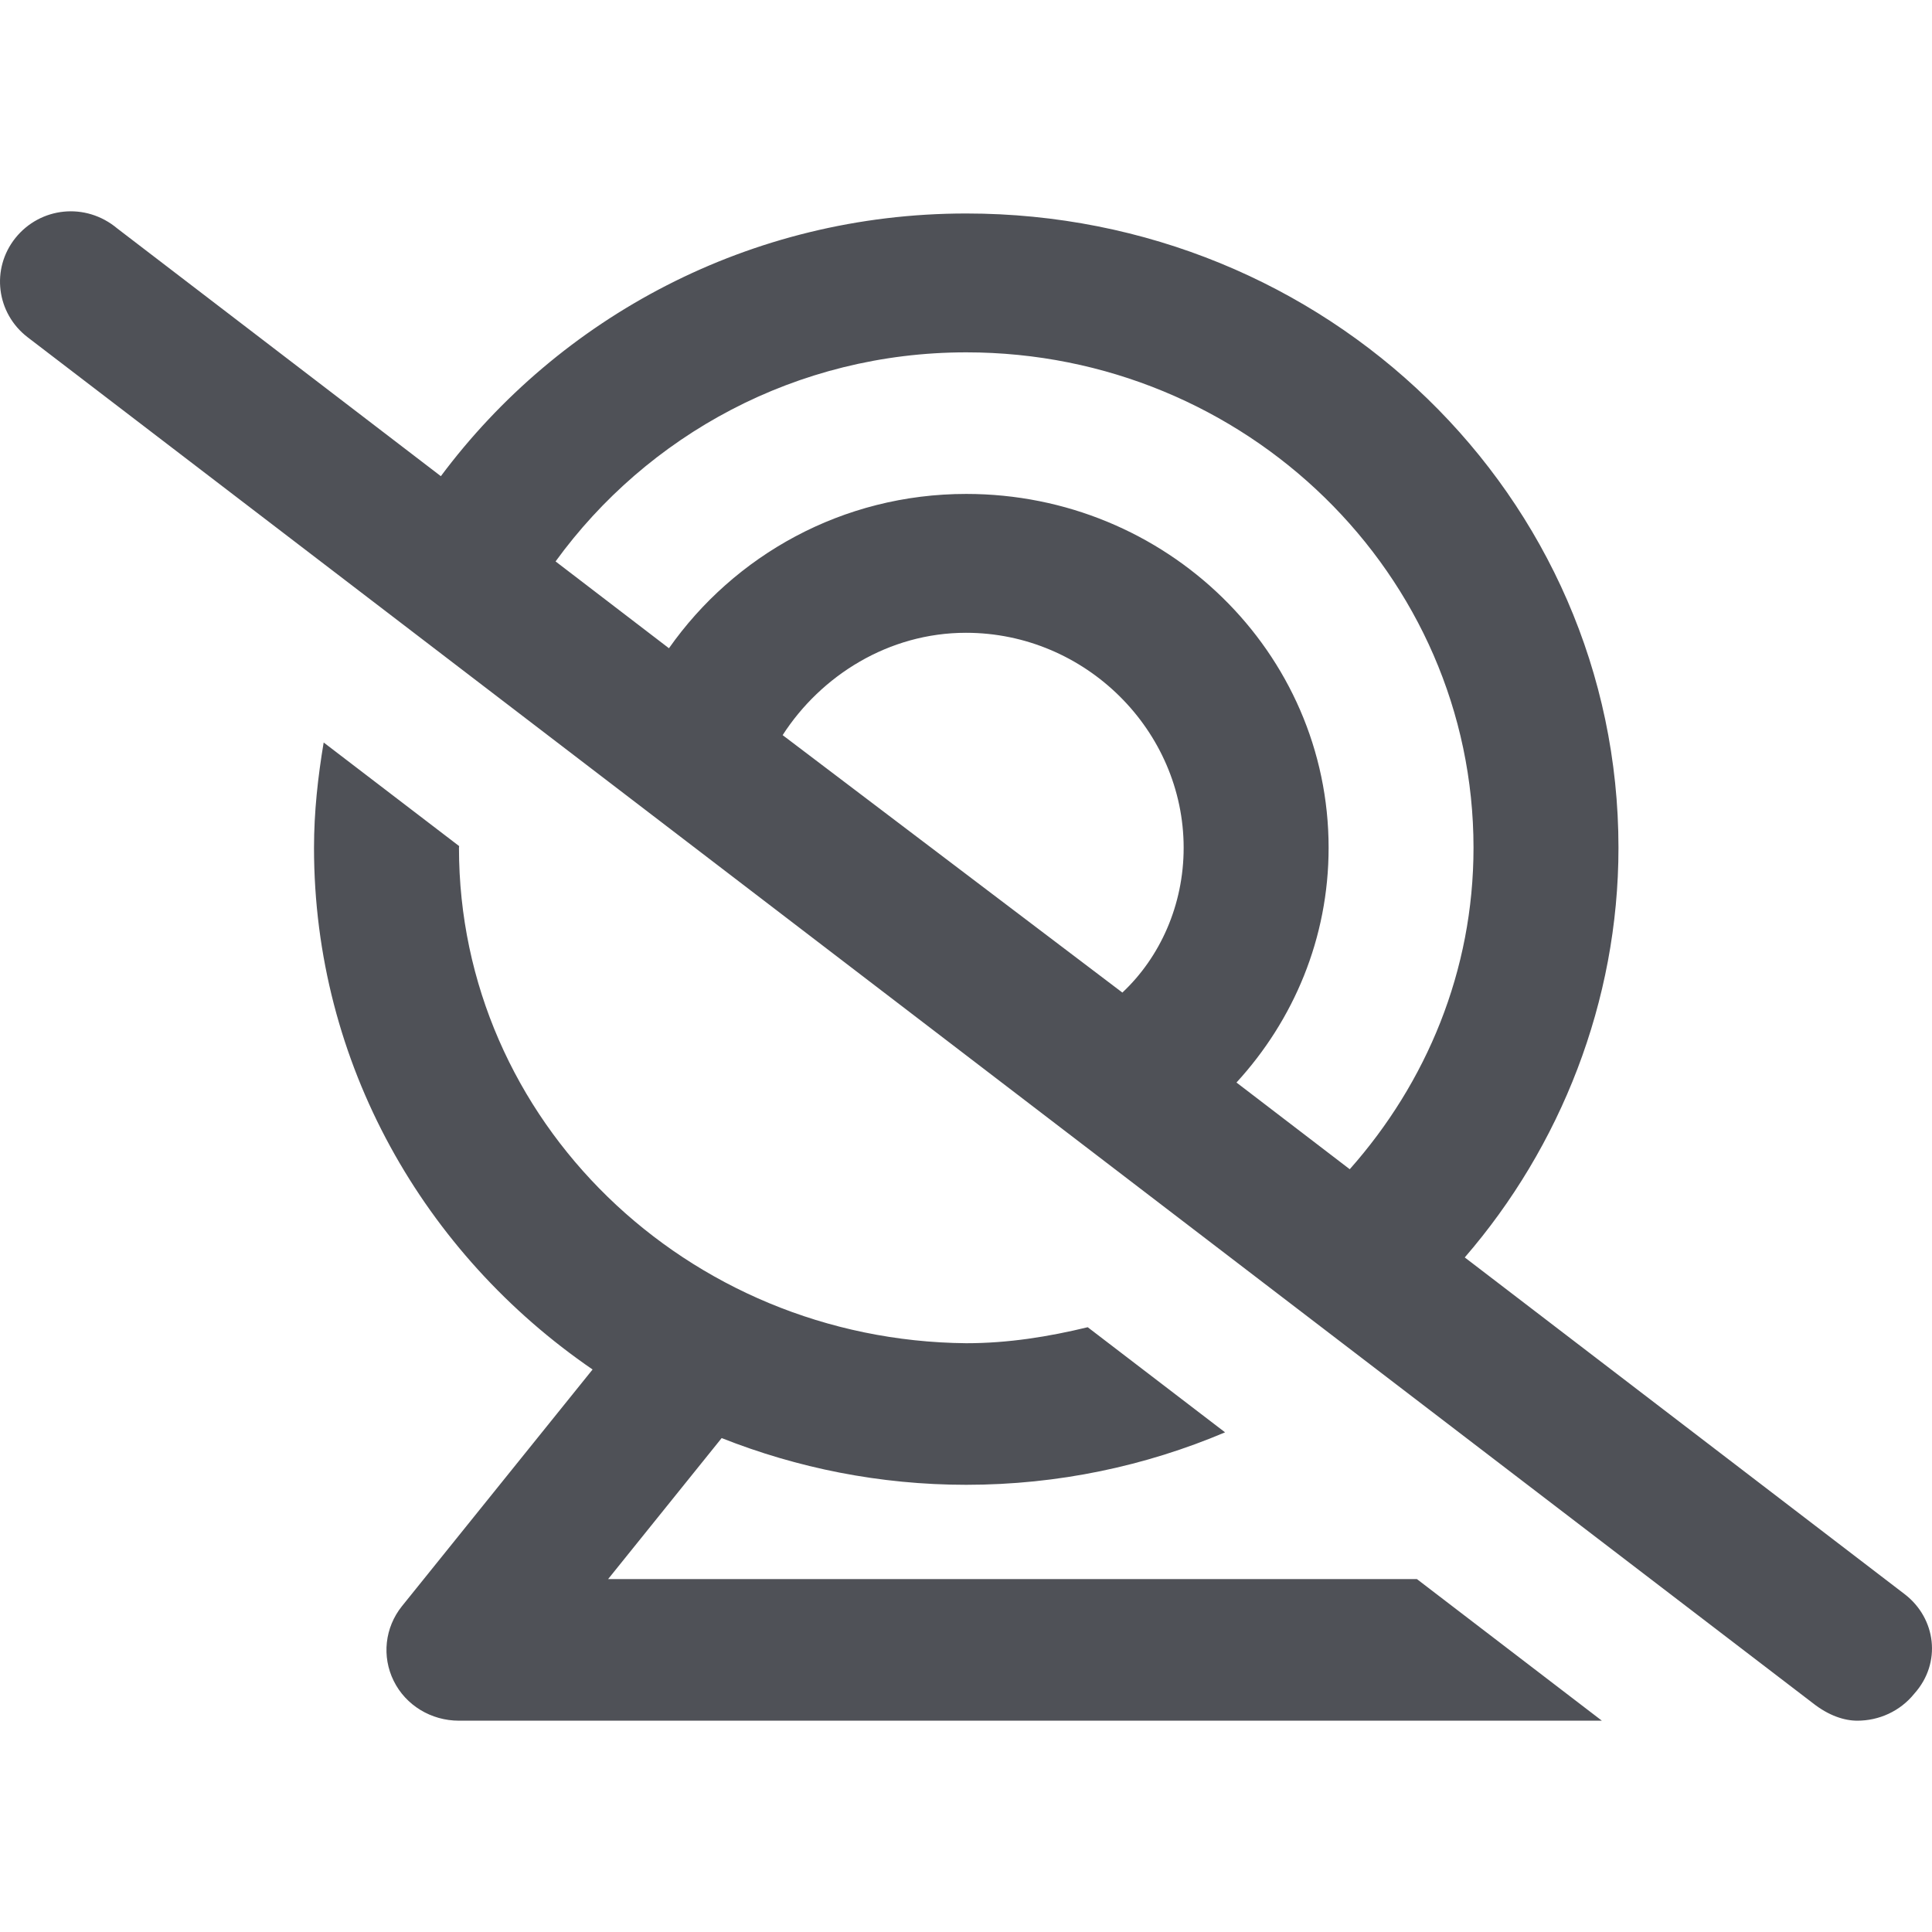 <svg width="32" height="32" viewBox="0 0 32 32" fill="none" xmlns="http://www.w3.org/2000/svg">
<path d="M31.548 26.405L24.261 20.827C25.846 18.995 26.807 16.587 26.807 14.042C26.807 8.215 21.97 3.536 16.004 3.536C12.417 3.536 9.262 5.26 7.302 7.887L1.945 3.786C1.417 3.342 0.666 3.431 0.256 3.941C-0.153 4.451 -0.062 5.188 0.459 5.587L30.022 28.206C30.288 28.417 30.548 28.5 30.763 28.5C31.119 28.5 31.471 28.346 31.708 28.051C32.163 27.543 32.068 26.805 31.548 26.405ZM18.59 16.44L12.963 12.176C13.598 11.19 14.719 10.481 15.999 10.481C17.984 10.481 19.605 12.103 19.605 14.042C19.605 14.99 19.215 15.854 18.59 16.44ZM20.48 17.93C21.425 16.899 22.006 15.542 22.006 14.042C22.006 10.805 19.318 8.181 16.004 8.181C13.951 8.181 12.16 9.201 11.08 10.737L9.202 9.299C10.717 7.212 13.188 5.836 16.004 5.836C20.637 5.836 24.406 9.517 24.406 14.042C24.406 16.082 23.625 17.935 22.356 19.366L20.48 17.93ZM10.072 26.155L11.953 23.819C13.203 24.314 14.569 24.593 16.004 24.593C17.528 24.593 18.976 24.281 20.291 23.724L18.016 21.983C17.368 22.14 16.701 22.248 16.004 22.248C11.373 22.204 7.602 18.565 7.602 14.042C7.602 14.032 7.605 14.023 7.605 14.014L5.361 12.298C5.266 12.865 5.201 13.446 5.201 14.042C5.201 17.619 7.027 20.773 9.815 22.683L6.657 26.604C6.374 26.957 6.321 27.437 6.521 27.841C6.721 28.246 7.141 28.5 7.602 28.5H26.532L23.469 26.155H10.072Z" fill="#4F5157"/>
</svg>
